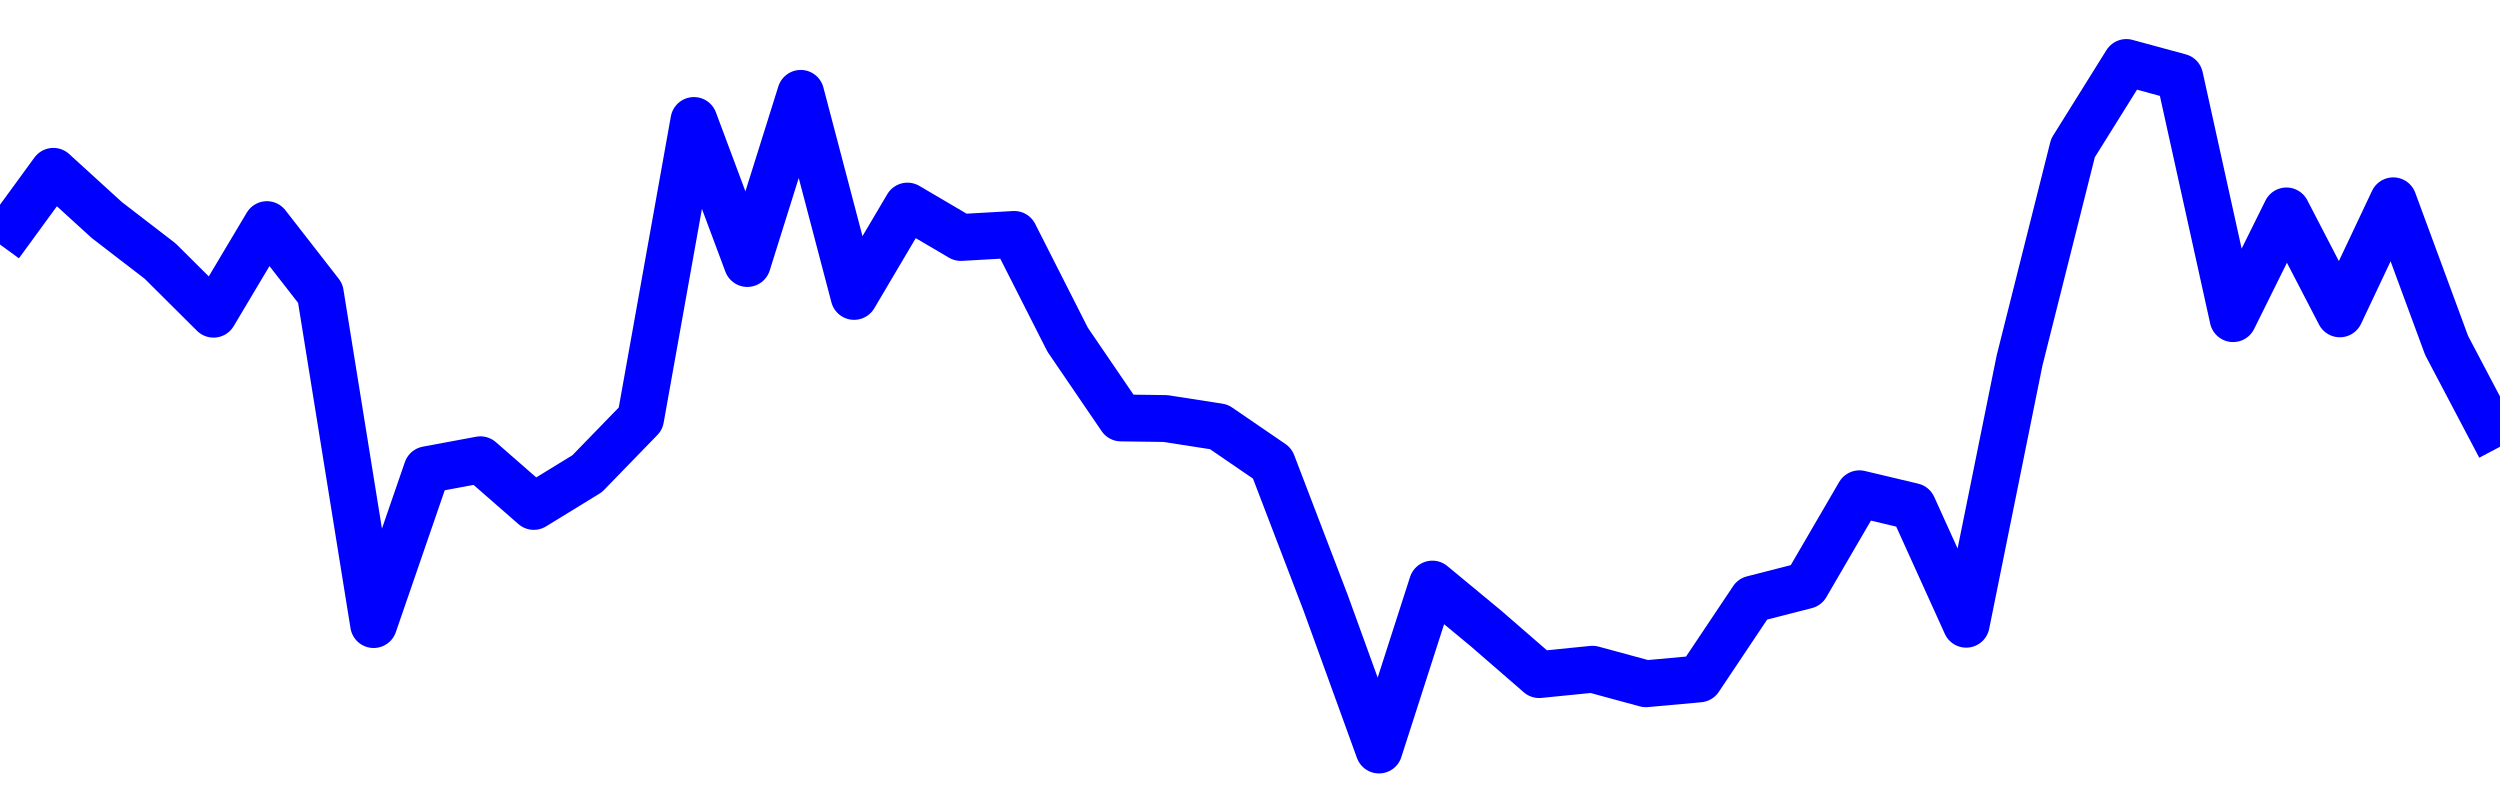 <svg xmlns="http://www.w3.org/2000/svg" fill="none" width="80" height="26"><polyline points="0,7.824 1.708,5.483 3.416,7.04 5.125,8.355 6.833,10.054 8.541,7.188 10.249,9.383 11.957,19.986 13.665,15.031 15.374,14.713 17.082,16.205 18.79,15.157 20.498,13.398 22.206,3.856 23.915,8.432 25.623,2.988 27.331,9.485 29.039,6.595 30.747,7.599 32.456,7.502 34.164,10.869 35.872,13.374 37.295,13.393 39.004,13.659 40.712,14.828 42.42,19.29 44.128,24 45.836,18.691 47.544,20.104 49.253,21.587 50.961,21.416 52.669,21.88 54.377,21.725 56.085,19.171 57.794,18.733 59.502,15.801 61.21,16.207 62.918,19.975 64.626,11.534 66.335,4.737 68.043,2 69.751,2.464 71.459,10.196 73.167,6.75 74.875,10.043 76.584,6.426 78.292,11.055 80,14.297 " stroke-linejoin="round" style="fill: transparent; stroke:blue; stroke-width:1.5" /></svg>